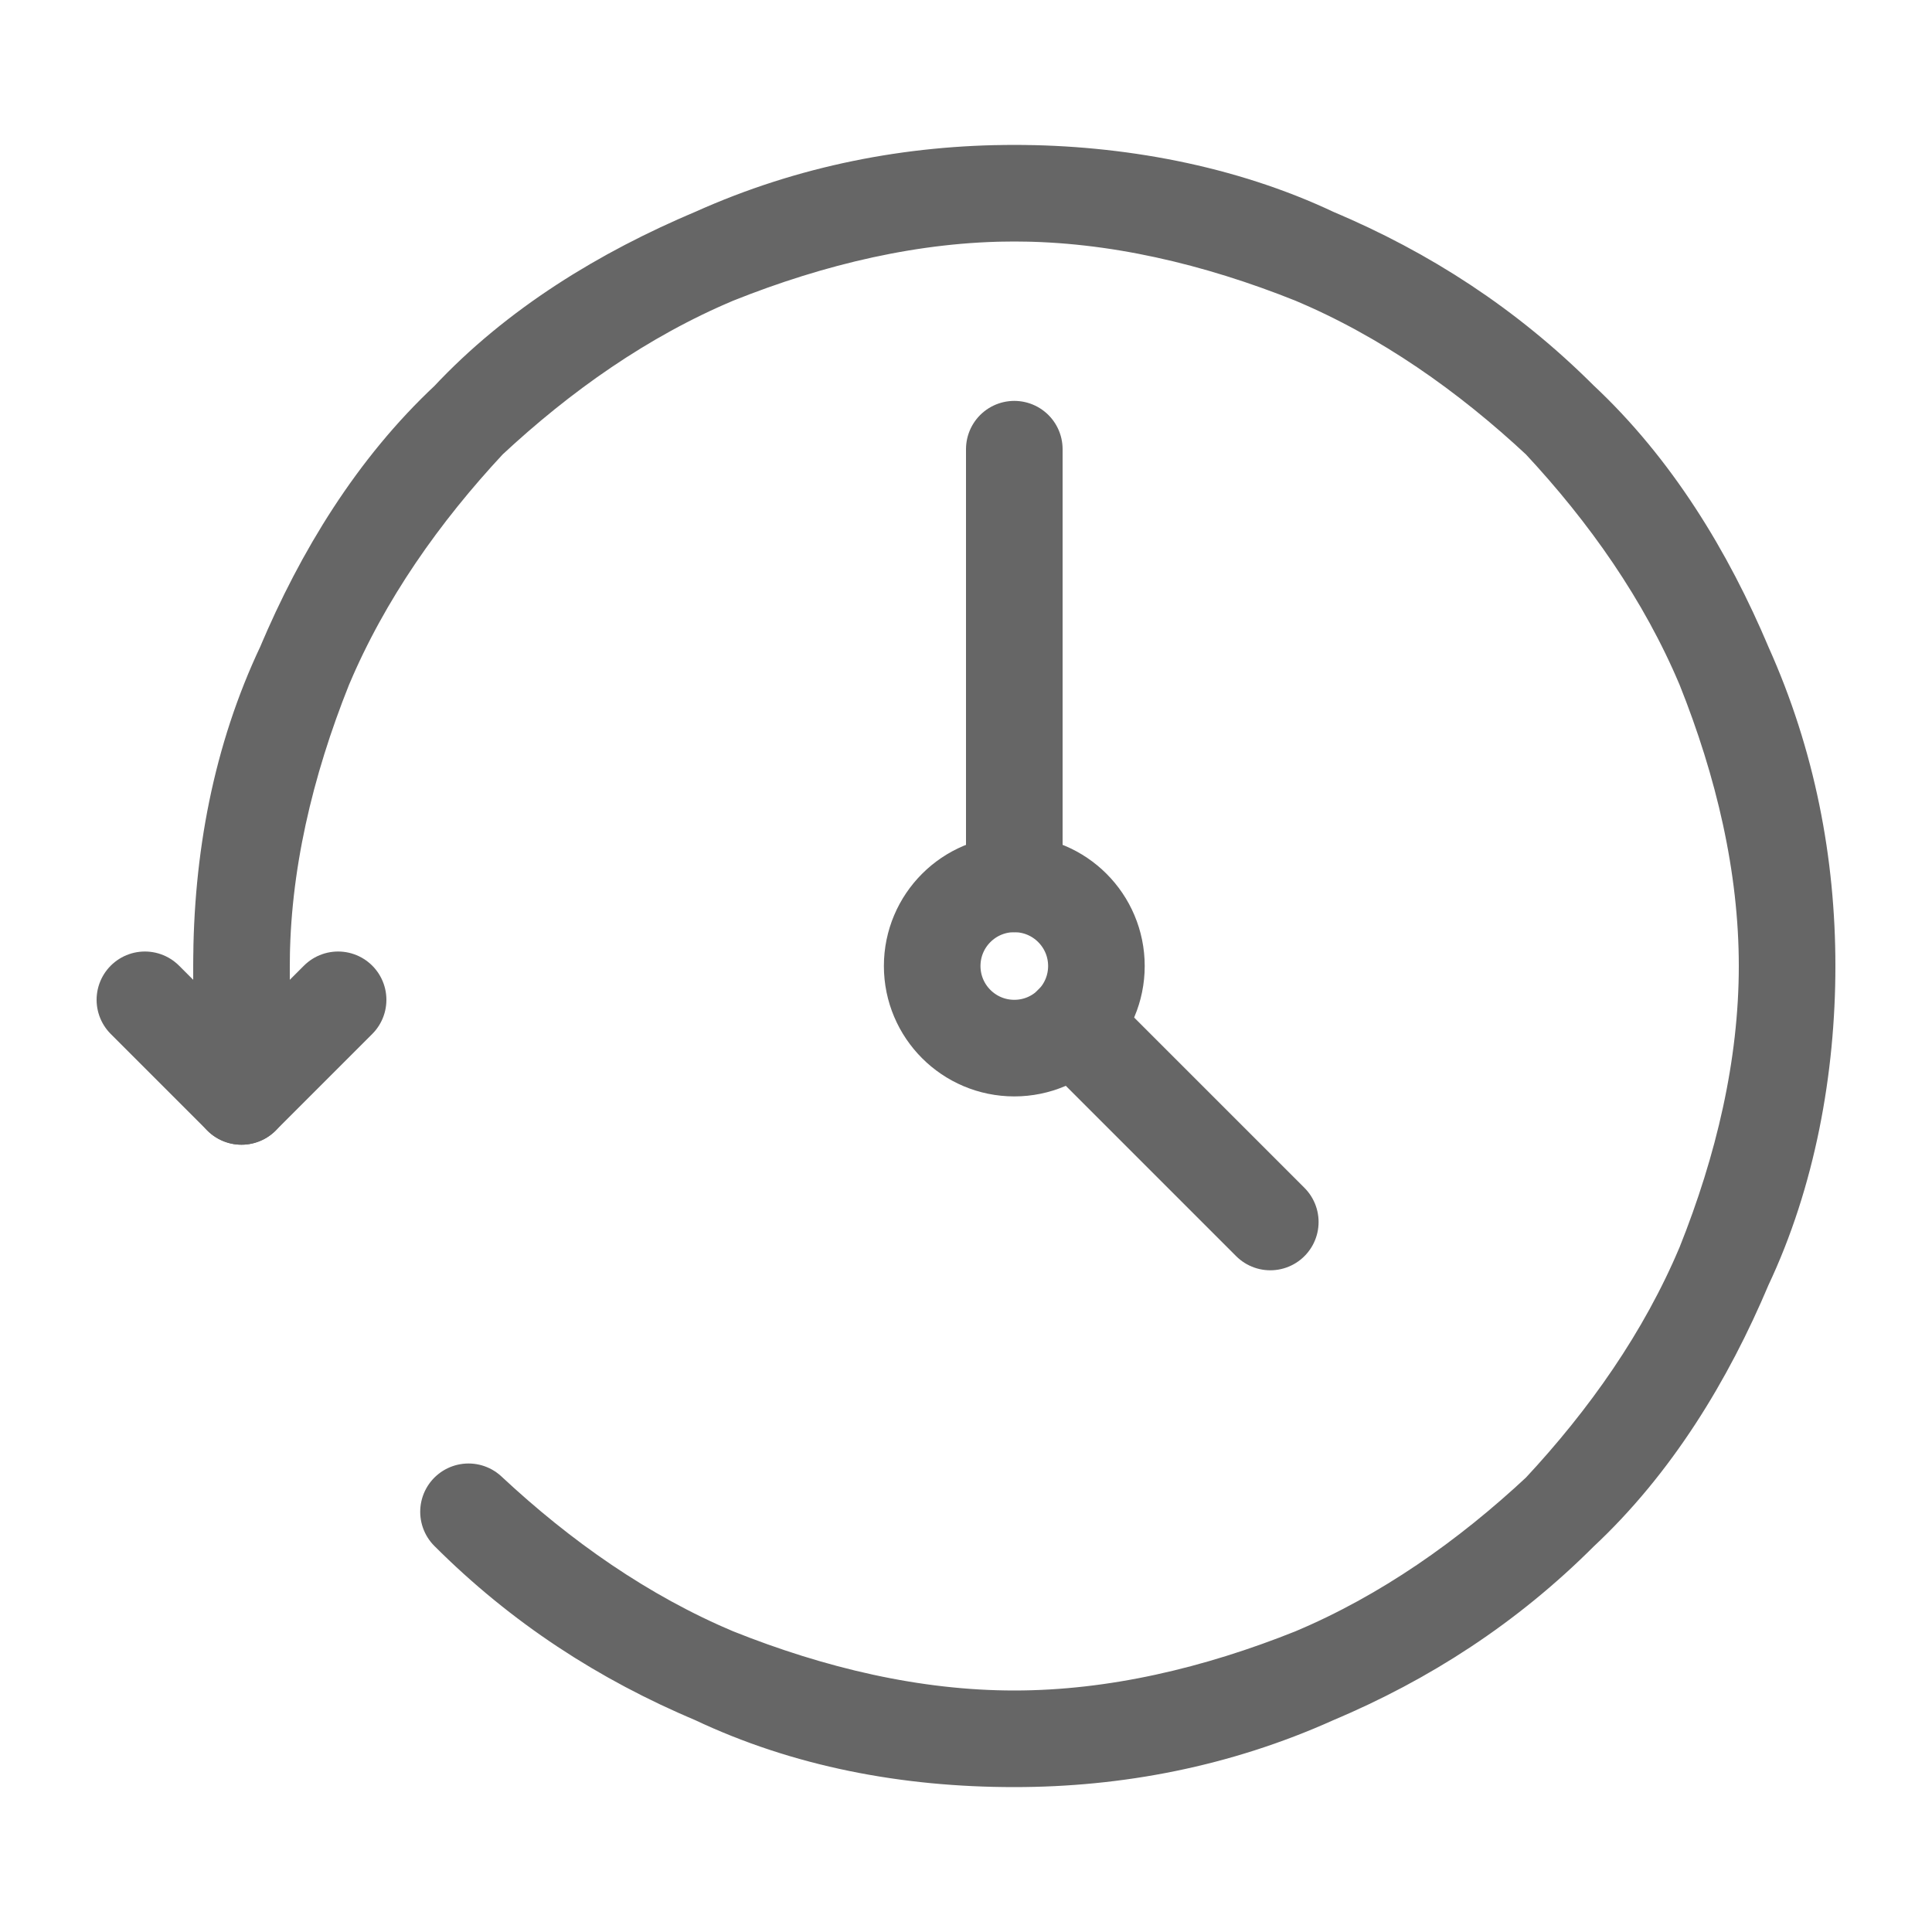 <?xml version="1.0" encoding="UTF-8"?>
<svg xmlns="http://www.w3.org/2000/svg" version="1.1" viewBox="0 0 40 40">
  <defs>
    <style>
      .cls-1 {
        fill: none;
        stroke: #666;
        stroke-linecap: round;
        stroke-linejoin: round;
        stroke-width: 2px;
      }
    </style>
  </defs>
  <!-- Generator: Adobe Illustrator 28.7.1, SVG Export Plug-In . SVG Version: 1.2.0 Build 142)  -->
  <g>
    <g id="_レイヤー_2">
      <g id="design">
        <g>
          <g>
            <path class="cls-1" d="M21,36c-2.2,0-4.3-.4-6.2-1.3-1.9-.8-3.6-2-5.1-3.4h0c1.5,1.5,3.2,2.6,5.1,3.4,2,.8,4.1,1.3,6.2,1.3s4.2-.4,6.2-1.3c1.9-.8,3.6-2,5.1-3.4s2.6-3.2,3.4-5.1c.8-2,1.3-4.1,1.3-6.2s-.4-4.2-1.3-6.2c-.8-1.9-2-3.6-3.4-5.1-1.5-1.5-3.2-2.6-5.1-3.4-2-.8-4.1-1.3-6.2-1.3s-4.2.4-6.2,1.3c-1.9.8-3.6,2-5.1,3.4s-2.6,3.2-3.4,5.1c-.8,2-1.3,4.1-1.3,6.2v2.7h0v-2.7c0-2.2.4-4.3,1.3-6.2.8-1.9,2-3.6,3.4-5.1s3.2-2.6,5.1-3.4c2-.8,4.1-1.3,6.2-1.3s4.3.4,6.2,1.3c1.9.8,3.6,2,5.1,3.4s2.6,3.2,3.4,5.1c.8,2,1.3,4.1,1.3,6.2s-.4,4.3-1.3,6.2c-.8,1.9-2,3.6-3.4,5.1-1.5,1.5-3.2,2.6-5.1,3.4-2,.8-4.1,1.3-6.2,1.3h0Z"/>
            <polygon class="cls-1" points="5 22.7 5 22.7 3 20.7 3 20.7 3 20.7 5 22.7 7 20.7 7 20.7 7 20.7 5 22.7 5 22.7"/>
          </g>
          <g>
            <g>
              <polygon class="cls-1" points="22.2 21.2 22.2 21.2 26.3 25.3 26.3 25.3 26.3 25.3 26.3 25.3 22.2 21.2"/>
              <path class="cls-1" d="M21,18.3v-9h0v9h0Z"/>
            </g>
            <circle class="cls-1" cx="21" cy="20" r="1.7"/>
          </g>
        </g>
      </g>
    </g>
  </g>
</svg>